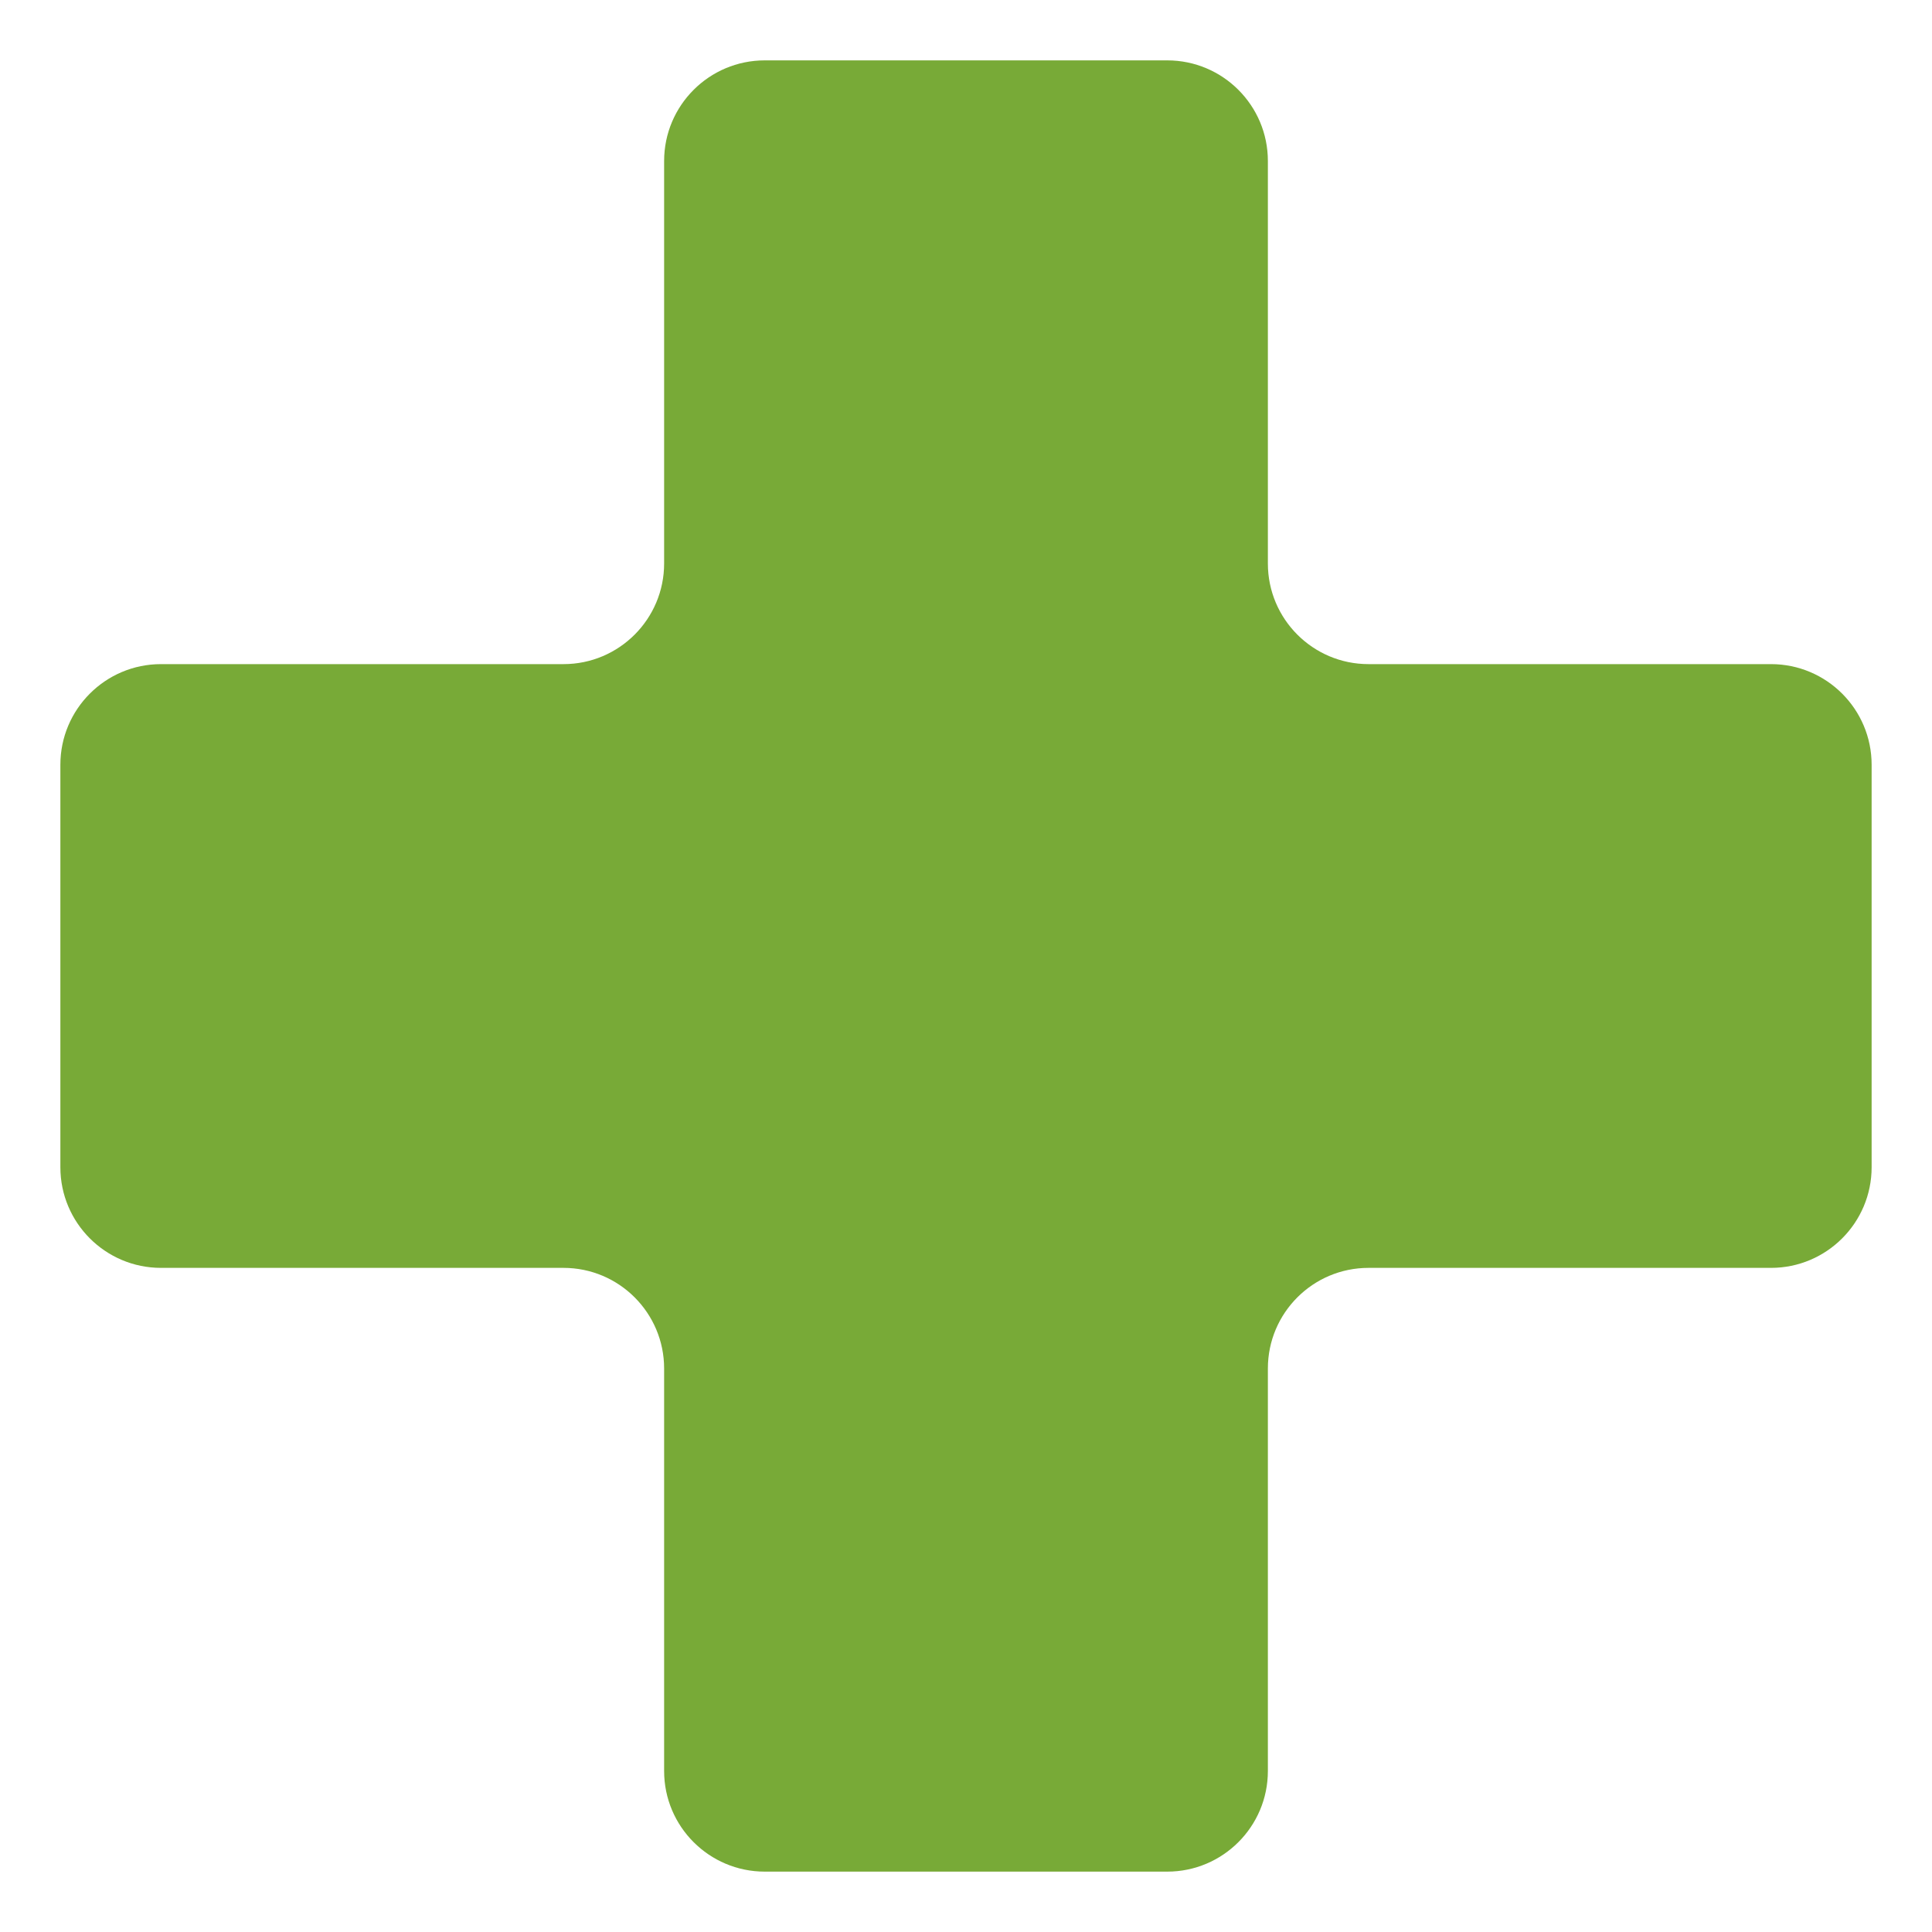<svg width="24" height="24" viewBox="0 0 24 24" fill="none" xmlns="http://www.w3.org/2000/svg">
<path d="M14.5 0.75H9.5C8.81 0.75 8.25 1.31 8.25 2V7C8.25 7.69 7.69 8.25 7 8.25H2C1.31 8.25 0.75 8.81 0.75 9.5V14.5C0.75 15.19 1.31 15.75 2 15.75H7C7.69 15.75 8.25 16.31 8.25 17V22C8.25 22.69 8.81 23.25 9.5 23.25H14.5C15.19 23.25 15.75 22.69 15.75 22V17C15.75 16.31 16.31 15.75 17 15.75H22C22.69 15.75 23.25 15.19 23.25 14.5V9.5C23.25 8.81 22.69 8.25 22 8.25H17C16.31 8.25 15.75 7.69 15.75 7V2C15.75 1.31 15.19 0.75 14.5 0.75Z" fill="#78AA37"/>
</svg>
